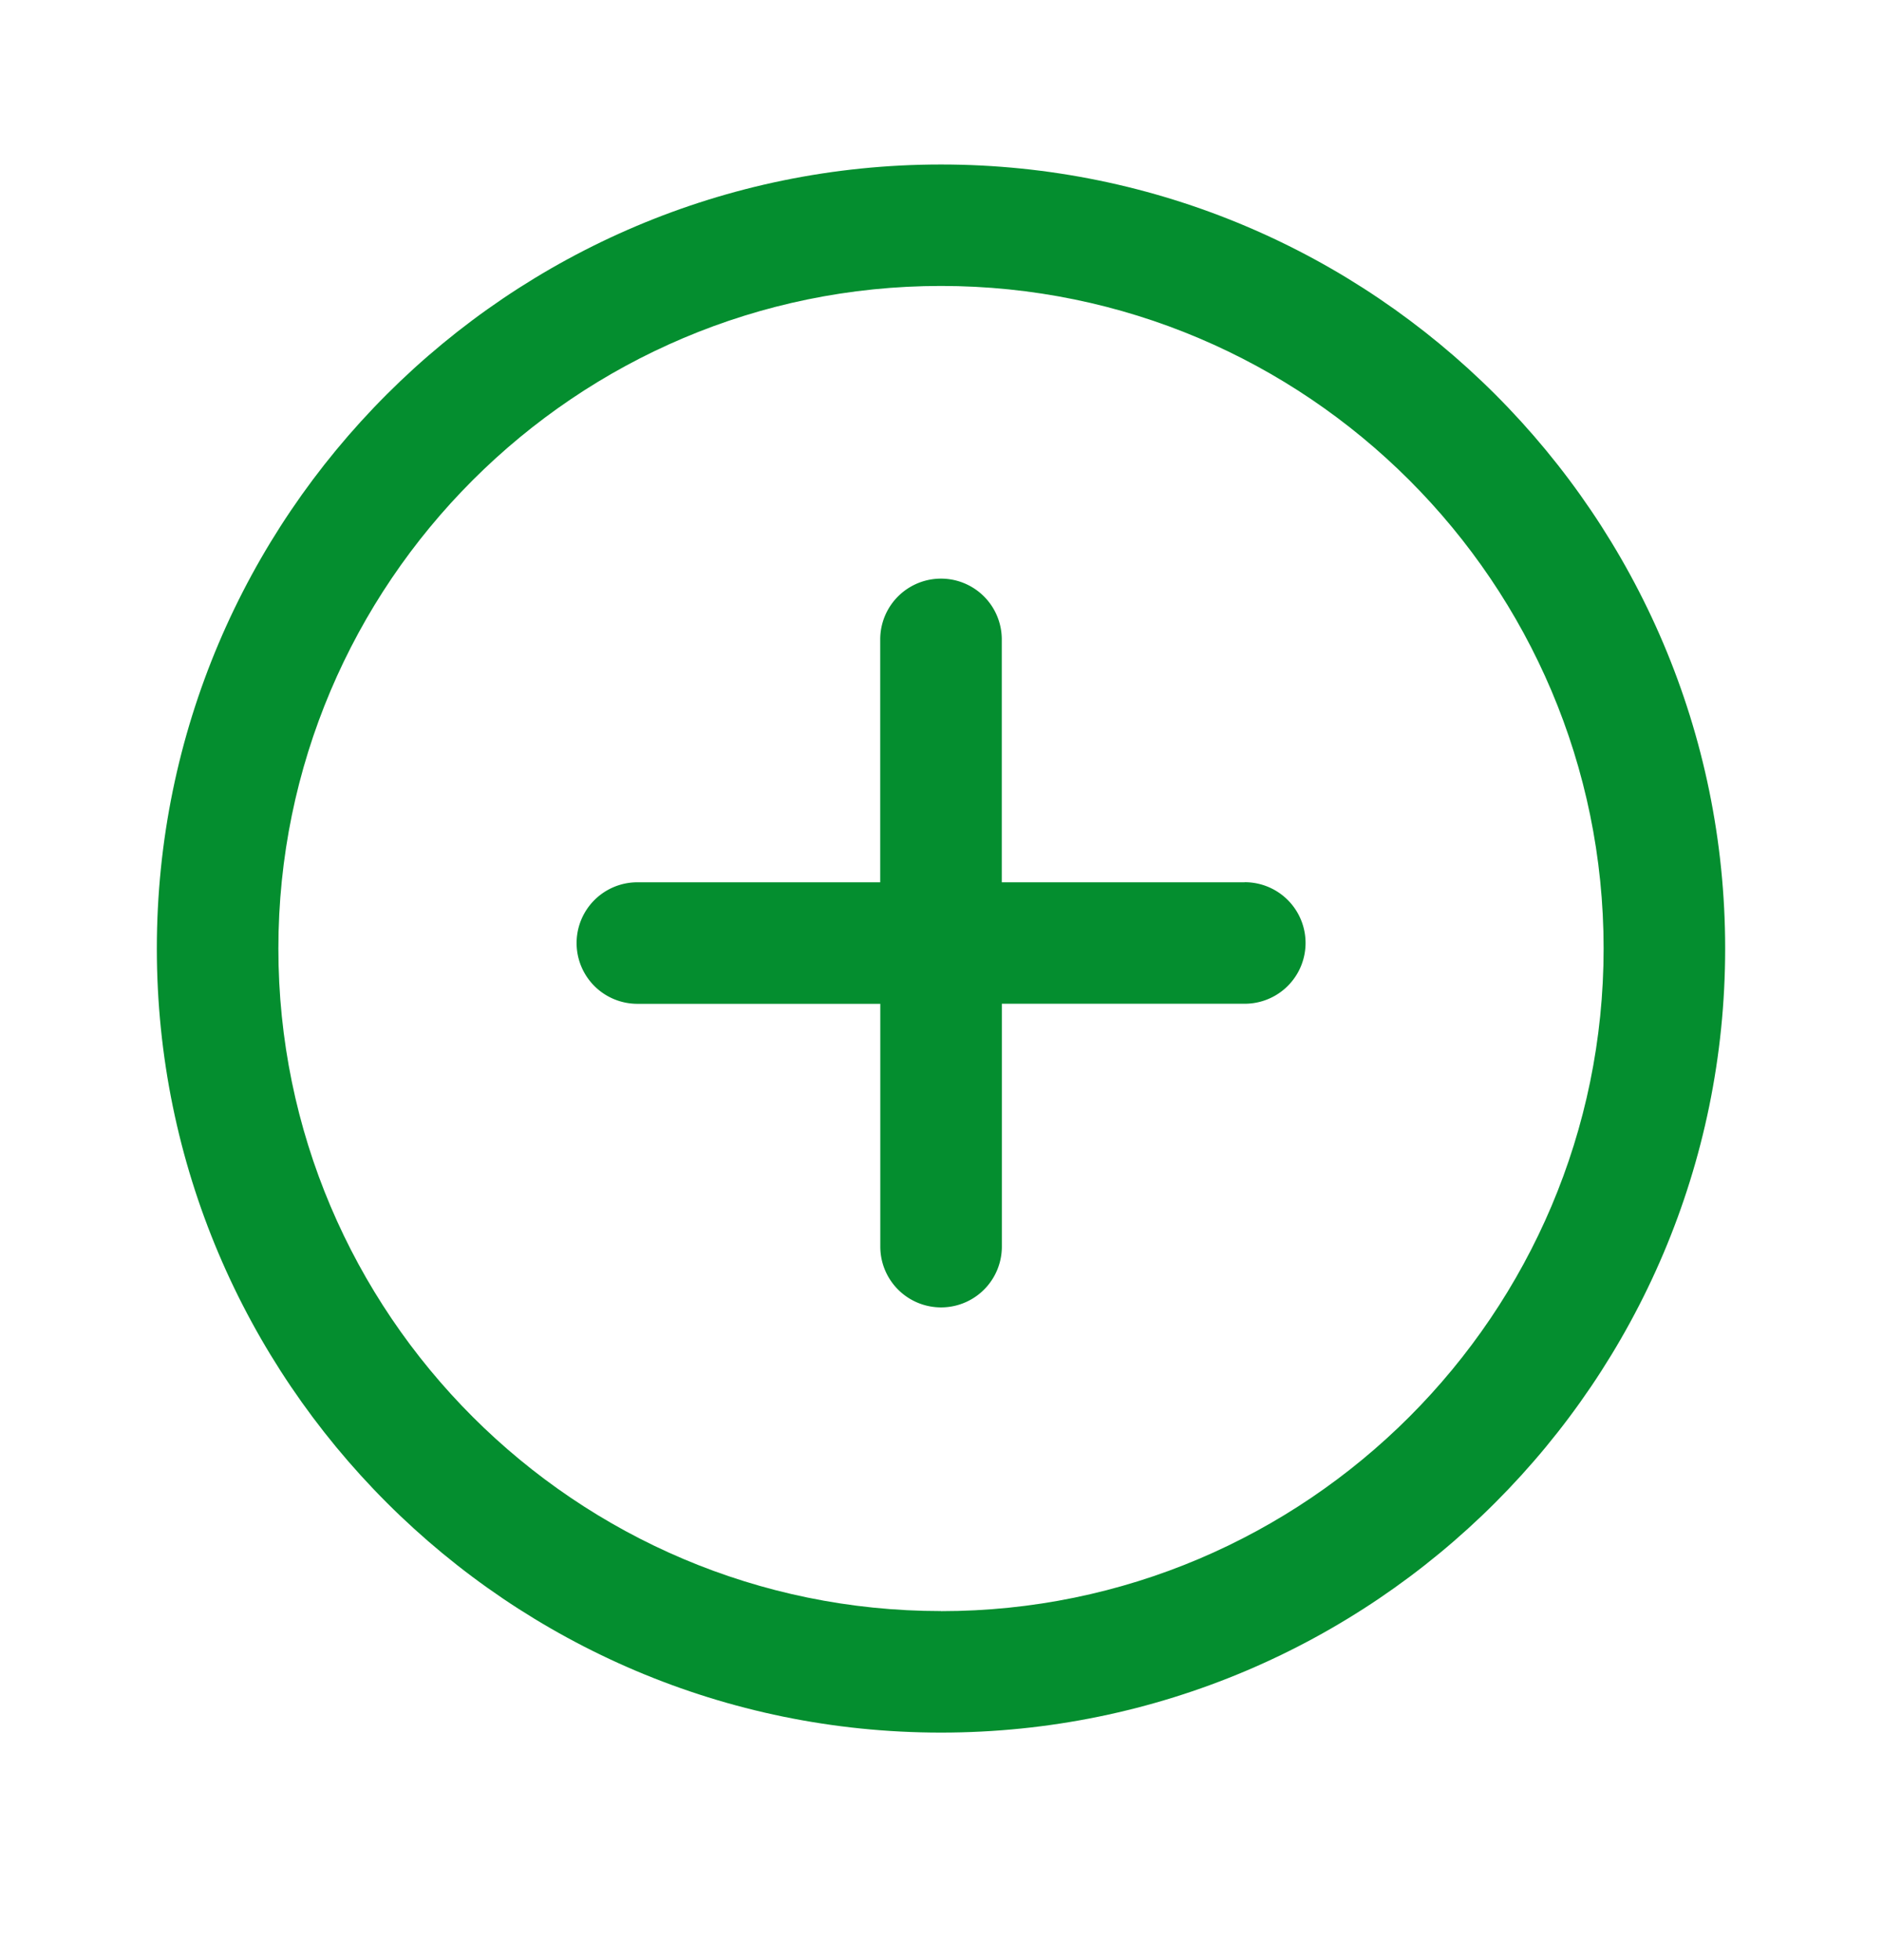 <svg xmlns="http://www.w3.org/2000/svg" width="24" height="25" fill="none"><g fill="#048E2F" clip-path="url(#a)"><path d="M12 2.098c-5.514 0-10 4.485-10 10 0 5.514 4.486 10 10 10s10-4.487 10-10c0-5.514-4.486-10-10-10Zm0 18.45c-4.66 0-8.45-3.79-8.45-8.45 0-4.66 3.79-8.451 8.45-8.451 4.66 0 8.45 3.79 8.45 8.45 0 4.66-3.79 8.452-8.45 8.452Z"/><path d="M15.873 11.253h-3.098V8.155a.774.774 0 1 0-1.55 0v3.098H8.128a.774.774 0 1 0 0 1.55h3.098V15.9a.774.774 0 1 0 1.55 0v-3.098h3.098a.774.774 0 1 0 0-1.55Z"/></g><defs><clipPath id="a"><path fill="#fff" d="M2 2.098h20v20H2z"/></clipPath></defs></svg>